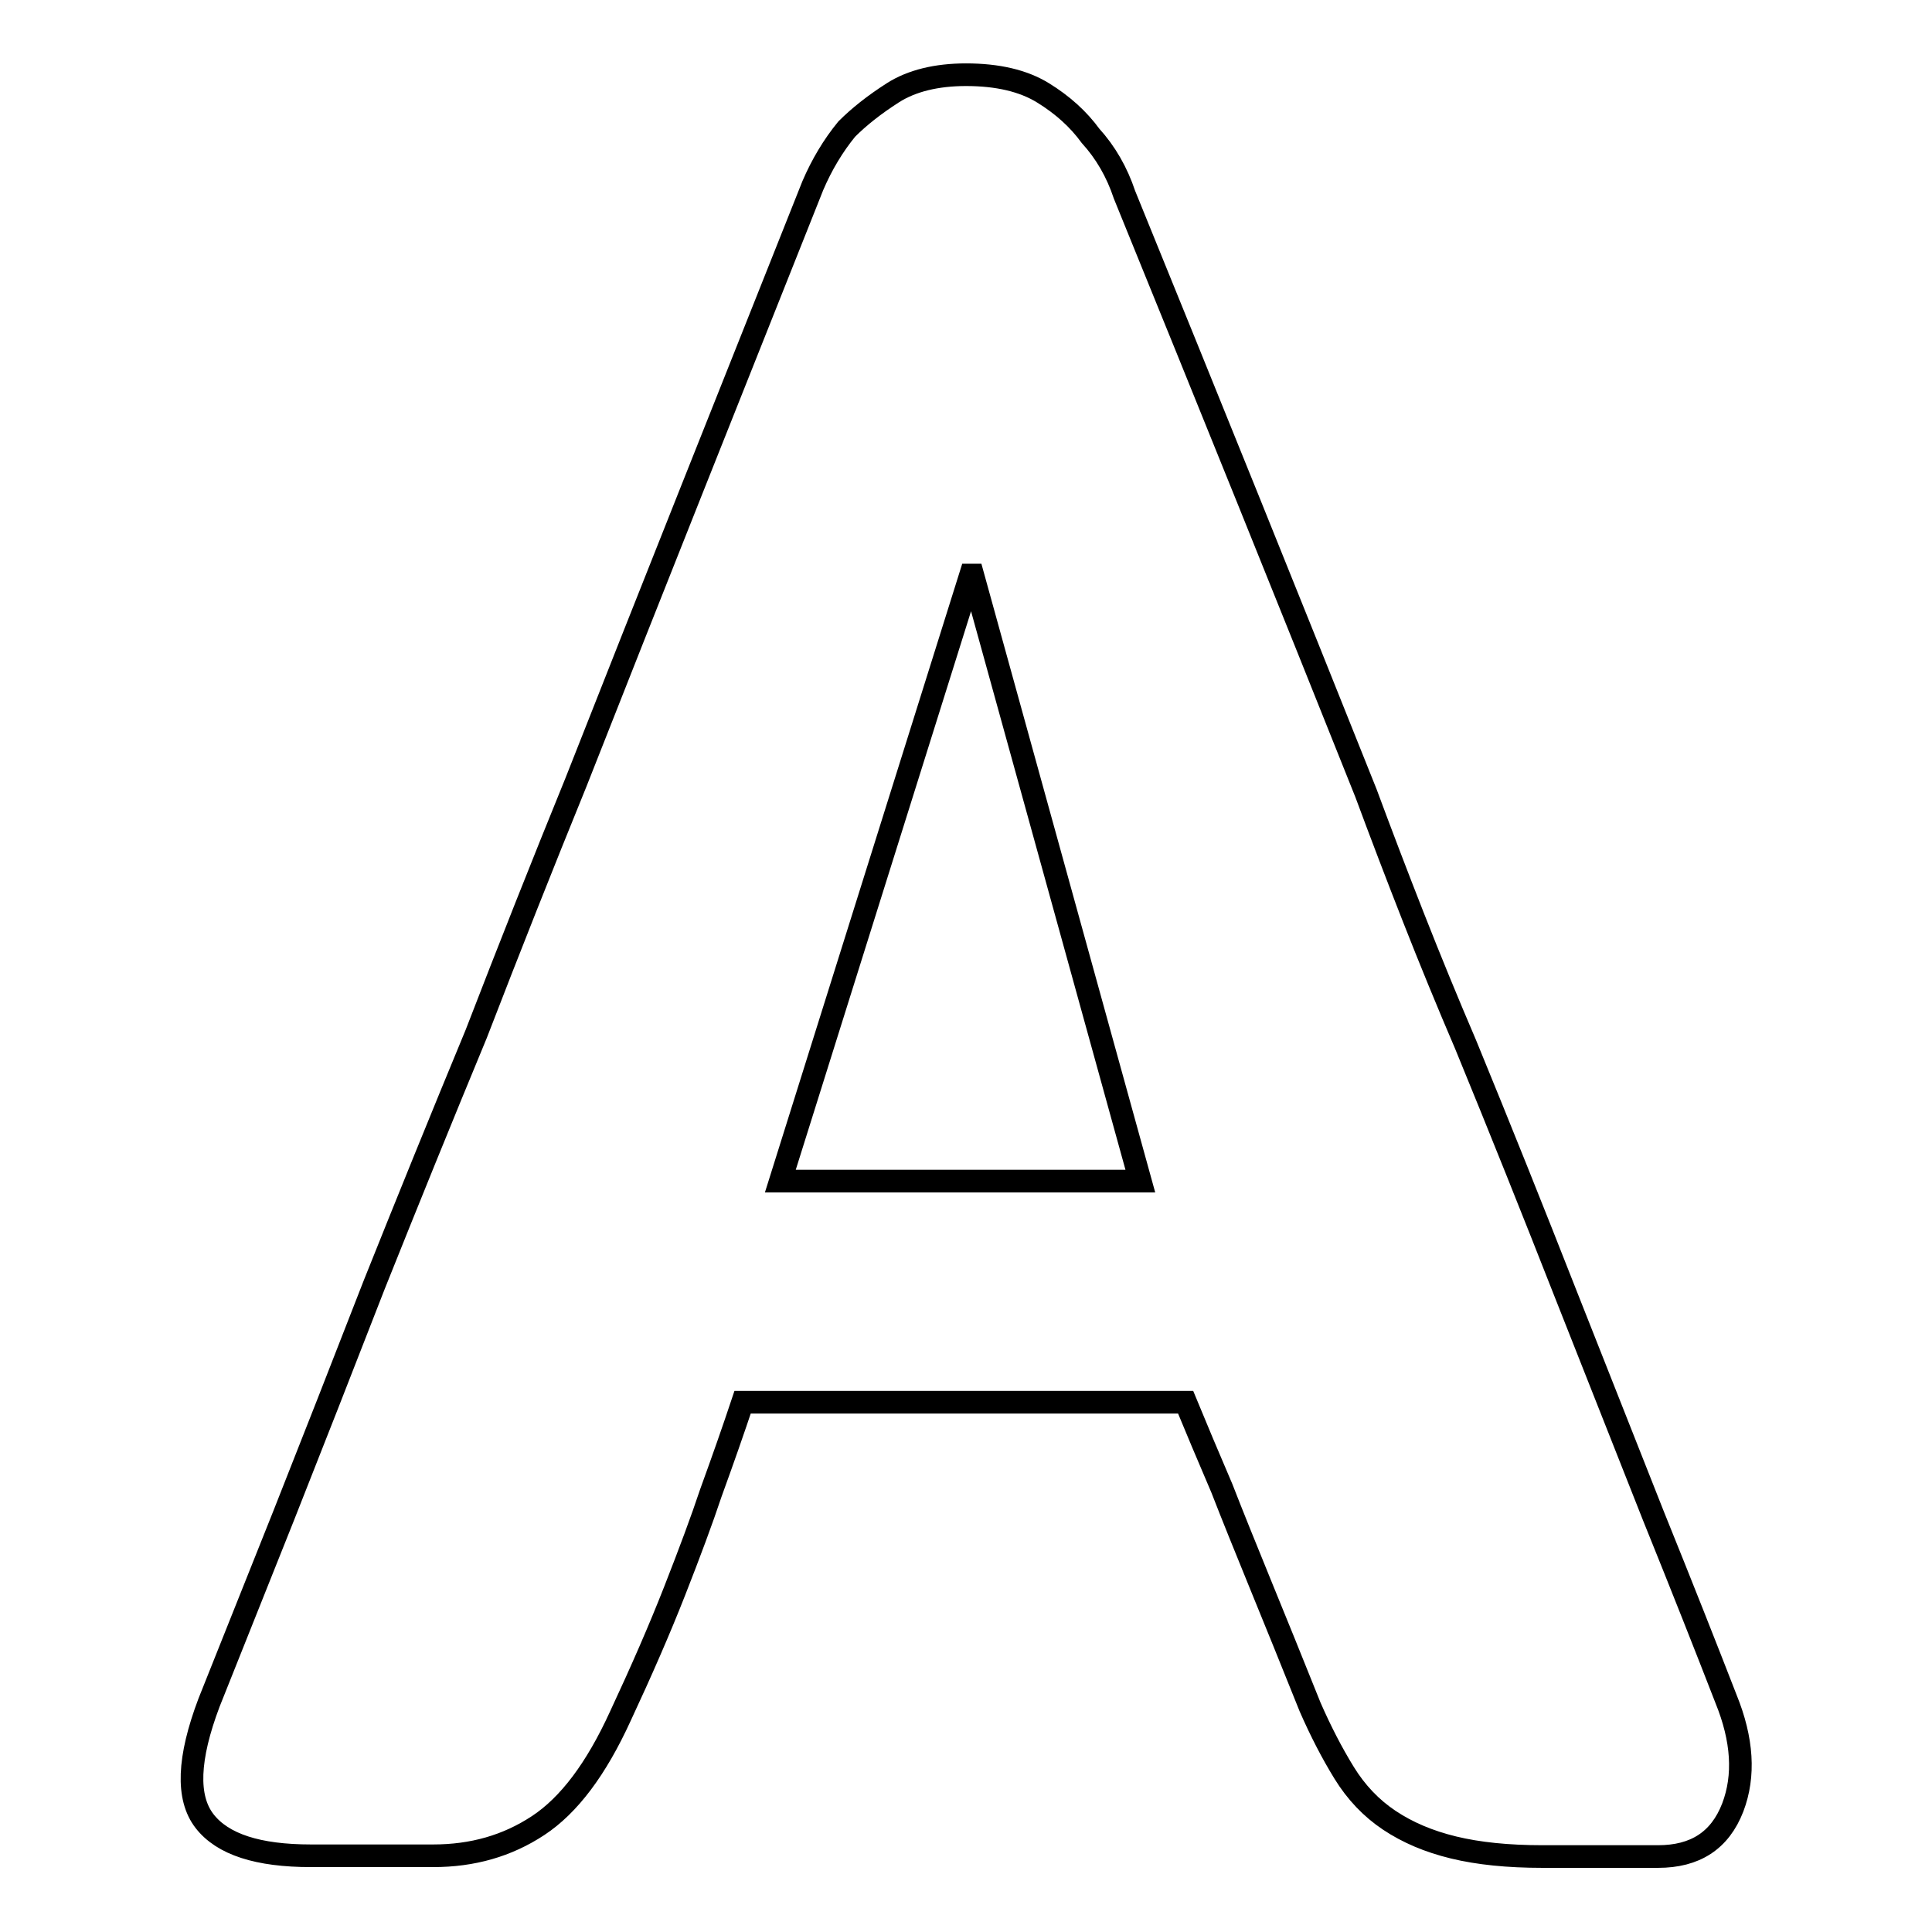 <?xml version="1.0" encoding="utf-8"?>
<!-- Svg Vector Icons : http://www.onlinewebfonts.com/icon -->
<!DOCTYPE svg PUBLIC "-//W3C//DTD SVG 1.1//EN" "http://www.w3.org/Graphics/SVG/1.1/DTD/svg11.dtd">
<svg version="1.1" xmlns="http://www.w3.org/2000/svg" xmlns:xlink="http://www.w3.org/1999/xlink" x="0px" y="0px" viewBox="0 0 256 256" enable-background="new 0 0 256 256" xml:space="preserve">
<g><g><path stroke-width="3" fill-opacity="0" stroke="#000000"  d="M219.7,246h-15.3c-4.6,0-8.5-0.4-11.8-1.2c-3.3-0.8-6.1-2-8.5-3.6c-2.4-1.6-4.4-3.7-6-6.3s-3.1-5.5-4.5-8.7c-2.4-6-4.6-11.4-6.6-16.3c-2-4.9-3.7-9.1-5.1-12.7c-1.8-4.2-3.4-8-4.8-11.4H98.4c-1.2,3.6-2.6,7.6-4.2,12c-1.2,3.6-2.8,7.9-4.8,13c-2,5.1-4.4,10.6-7.2,16.6c-3.2,7-6.8,11.8-10.9,14.5c-4.1,2.7-8.7,4-13.9,4H41.2c-7,0-11.7-1.5-14.1-4.6c-2.4-3.1-2.2-8.3,0.6-15.7c2.8-7,6.1-15.3,9.9-24.8c3.8-9.6,7.8-19.8,12-30.6c4.4-11,8.9-22.1,13.5-33.2c4.4-11.4,8.8-22.5,13.2-33.3c10-25.4,20.5-51.7,31.4-79.1c1.2-2.8,2.7-5.3,4.5-7.5c1.6-1.6,3.6-3.2,6.1-4.8c2.5-1.6,5.8-2.4,9.7-2.4c4.2,0,7.6,0.8,10.2,2.4c2.6,1.6,4.7,3.5,6.3,5.7c2,2.2,3.5,4.8,4.5,7.8c11.2,27.5,21.9,54,32,79.3c2,5.4,4.1,10.9,6.3,16.5c2.2,5.6,4.5,11.2,6.9,16.8c4.6,11.2,9,22.2,13.2,32.9c4.2,10.6,8.1,20.5,11.7,29.6c3.8,9.4,7,17.5,9.6,24.2c2.2,5.4,2.5,10.2,0.9,14.4C227.9,243.9,224.6,246,219.7,246L219.7,246L219.7,246z M151.1,156.5l-22.2-80.3h-0.3l-25.2,80.3H151.1z"/></g></g>
</svg>